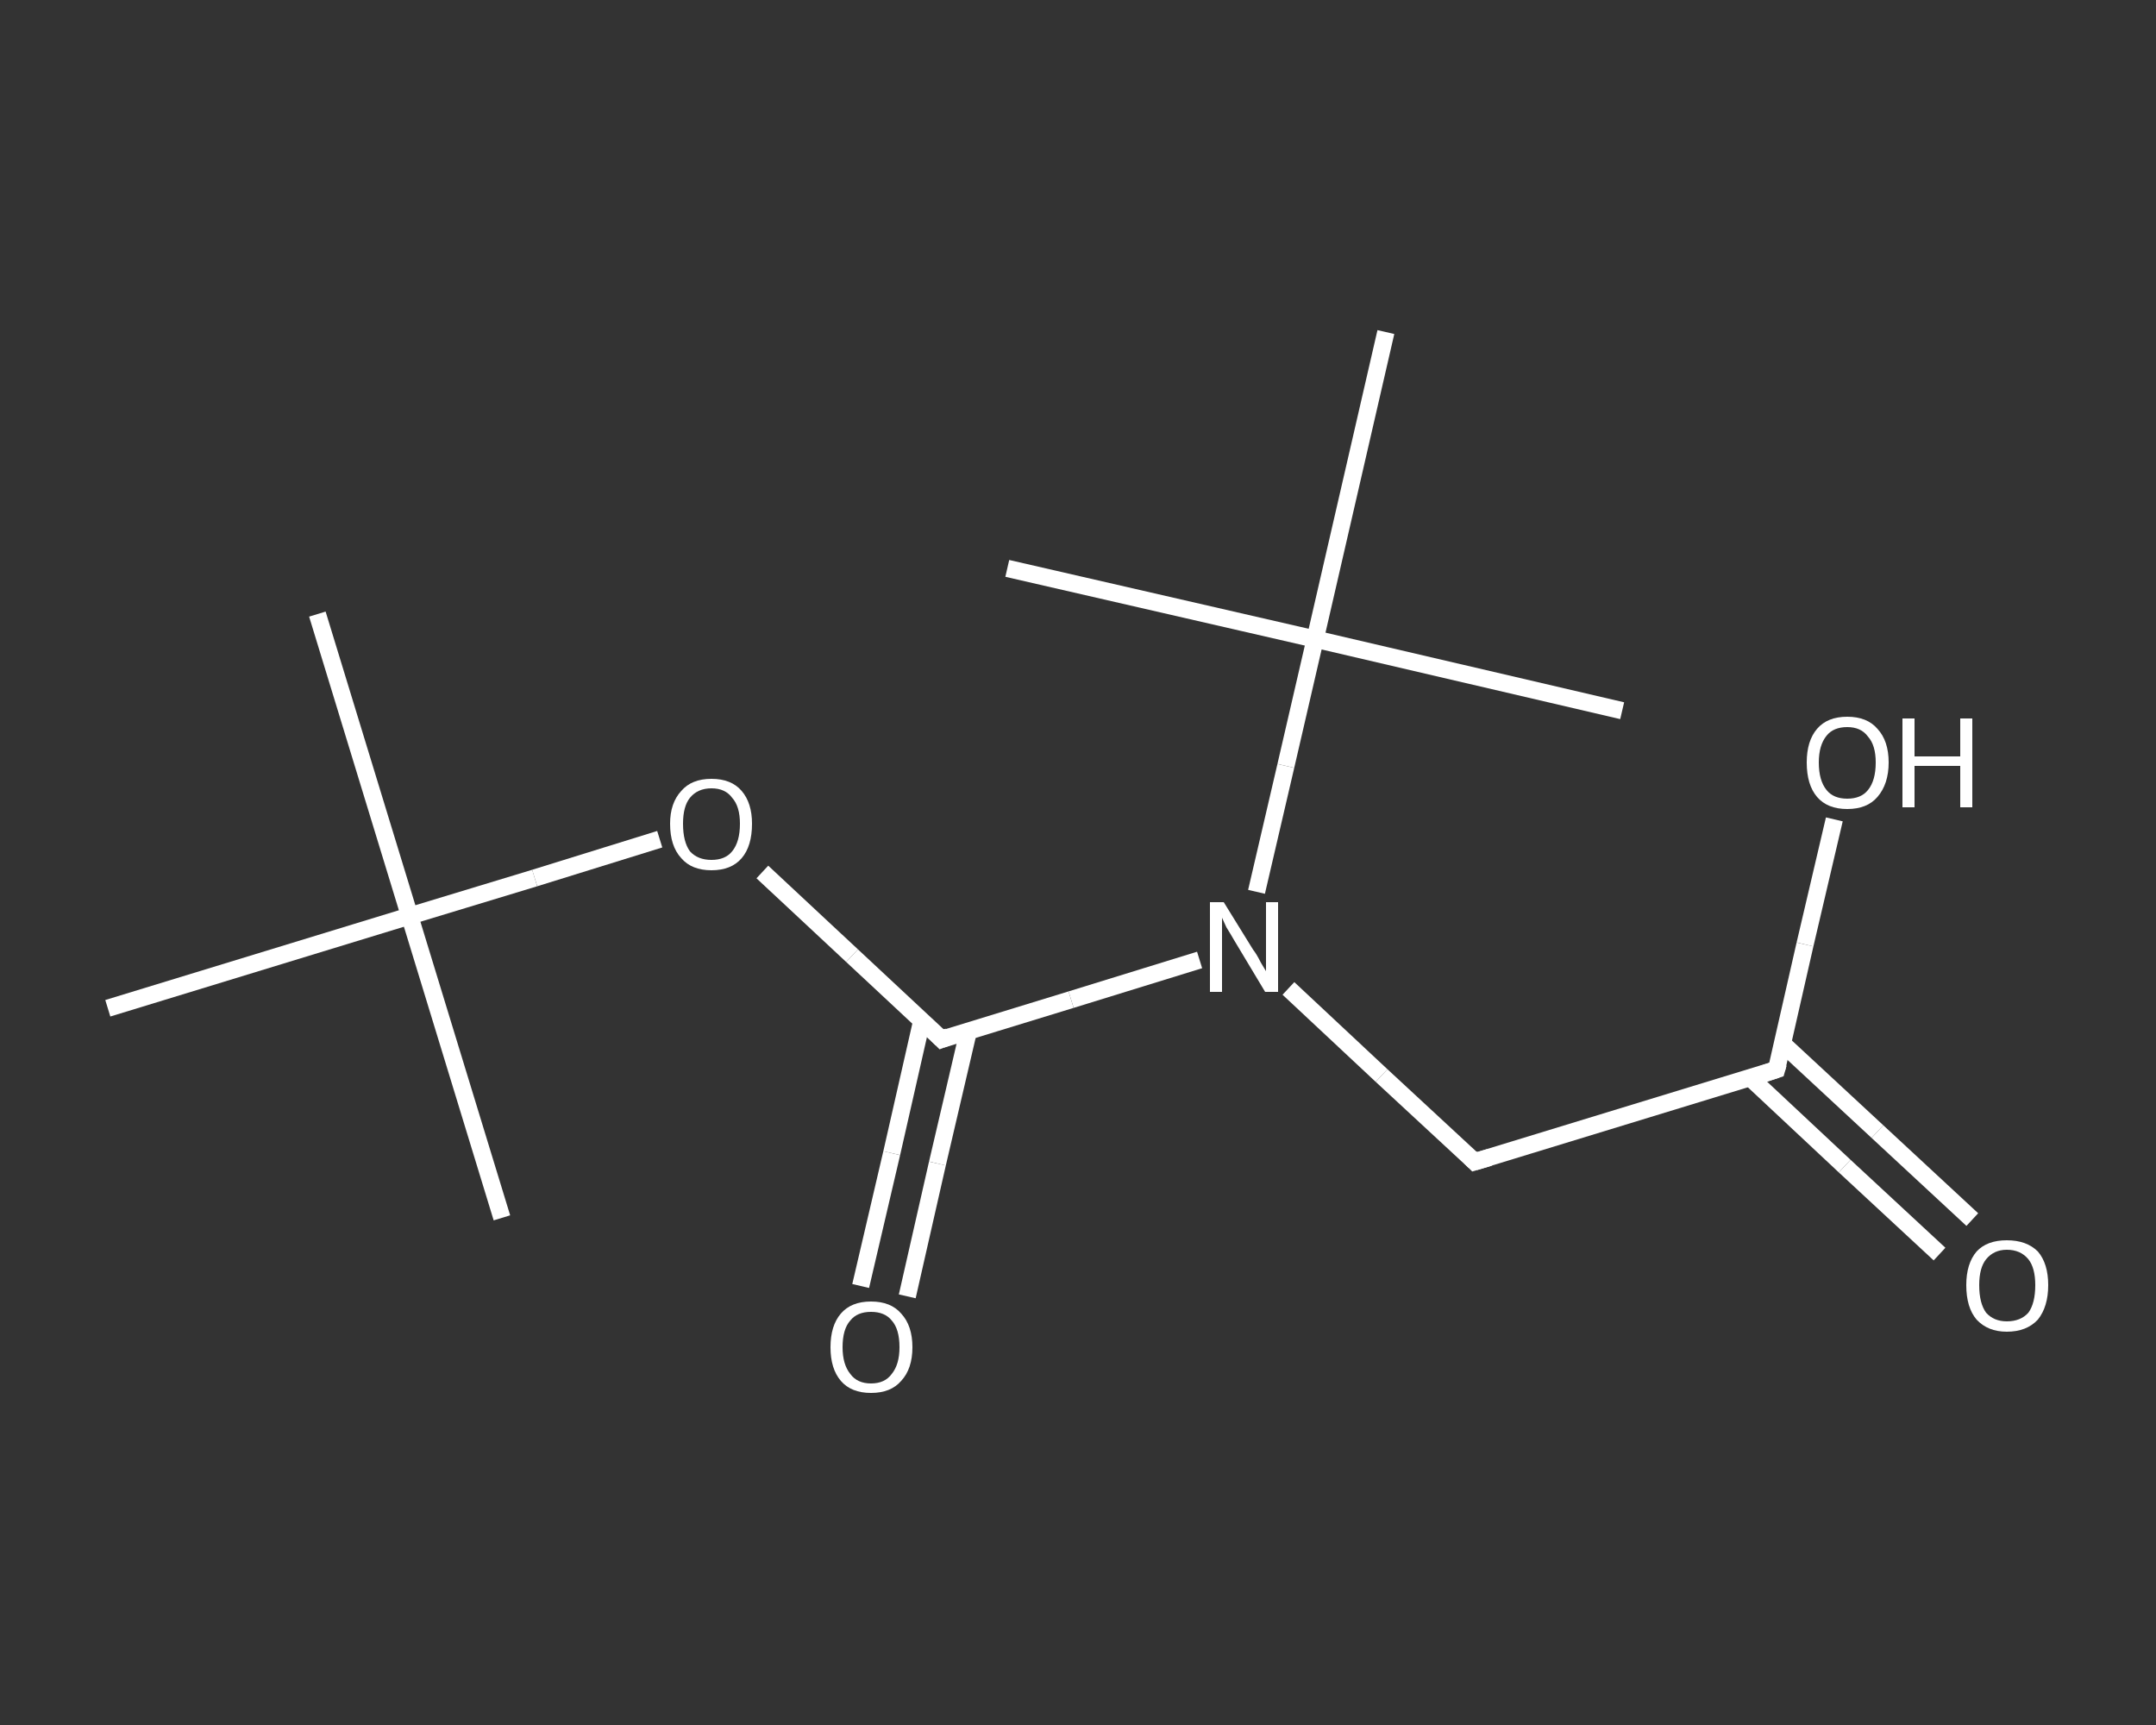 <?xml version='1.0' encoding='iso-8859-1'?>
<svg version='1.1' baseProfile='full'
              xmlns='http://www.w3.org/2000/svg'
                      xmlns:rdkit='http://www.rdkit.org/xml'
                      xmlns:xlink='http://www.w3.org/1999/xlink'
                  xml:space='preserve'
width='250px' height='200px' viewBox='0 0 250 200'>
<rect x="0" y="0" width="250" height="200" fill="#333333" stroke="none"/>
<!-- END OF HEADER -->
<rect style='opacity:1.0;fill:transparent;stroke:none' width='250.0' height='200.0' x='0.0' y='0.0'> </rect>
<path class='bond-0 atom-0 atom-1' d='M 36.8,71.2 L 47.5,106.2' style='fill:none;fill-rule:evenodd;stroke:#FFFFFF;stroke-width:2.0px;stroke-linecap:butt;stroke-linejoin:miter;stroke-opacity:1' />
<path class='bond-1 atom-1 atom-2' d='M 47.5,106.2 L 58.2,141.2' style='fill:none;fill-rule:evenodd;stroke:#FFFFFF;stroke-width:2.0px;stroke-linecap:butt;stroke-linejoin:miter;stroke-opacity:1' />
<path class='bond-2 atom-1 atom-3' d='M 47.5,106.2 L 12.5,116.9' style='fill:none;fill-rule:evenodd;stroke:#FFFFFF;stroke-width:2.0px;stroke-linecap:butt;stroke-linejoin:miter;stroke-opacity:1' />
<path class='bond-3 atom-1 atom-4' d='M 47.5,106.2 L 62.0,101.8' style='fill:none;fill-rule:evenodd;stroke:#FFFFFF;stroke-width:2.0px;stroke-linecap:butt;stroke-linejoin:miter;stroke-opacity:1' />
<path class='bond-3 atom-1 atom-4' d='M 62.0,101.8 L 76.5,97.3' style='fill:none;fill-rule:evenodd;stroke:#FFFFFF;stroke-width:2.0px;stroke-linecap:butt;stroke-linejoin:miter;stroke-opacity:1' />
<path class='bond-4 atom-4 atom-5' d='M 88.4,101.1 L 98.8,110.8' style='fill:none;fill-rule:evenodd;stroke:#FFFFFF;stroke-width:2.0px;stroke-linecap:butt;stroke-linejoin:miter;stroke-opacity:1' />
<path class='bond-4 atom-4 atom-5' d='M 98.8,110.8 L 109.2,120.5' style='fill:none;fill-rule:evenodd;stroke:#FFFFFF;stroke-width:2.0px;stroke-linecap:butt;stroke-linejoin:miter;stroke-opacity:1' />
<path class='bond-5 atom-5 atom-6' d='M 106.9,118.3 L 103.4,133.7' style='fill:none;fill-rule:evenodd;stroke:#FFFFFF;stroke-width:2.0px;stroke-linecap:butt;stroke-linejoin:miter;stroke-opacity:1' />
<path class='bond-5 atom-5 atom-6' d='M 103.4,133.7 L 99.8,149.1' style='fill:none;fill-rule:evenodd;stroke:#FFFFFF;stroke-width:2.0px;stroke-linecap:butt;stroke-linejoin:miter;stroke-opacity:1' />
<path class='bond-5 atom-5 atom-6' d='M 112.3,119.5 L 108.7,134.9' style='fill:none;fill-rule:evenodd;stroke:#FFFFFF;stroke-width:2.0px;stroke-linecap:butt;stroke-linejoin:miter;stroke-opacity:1' />
<path class='bond-5 atom-5 atom-6' d='M 108.7,134.9 L 105.2,150.3' style='fill:none;fill-rule:evenodd;stroke:#FFFFFF;stroke-width:2.0px;stroke-linecap:butt;stroke-linejoin:miter;stroke-opacity:1' />
<path class='bond-6 atom-5 atom-7' d='M 109.2,120.5 L 124.2,115.9' style='fill:none;fill-rule:evenodd;stroke:#FFFFFF;stroke-width:2.0px;stroke-linecap:butt;stroke-linejoin:miter;stroke-opacity:1' />
<path class='bond-6 atom-5 atom-7' d='M 124.2,115.9 L 139.1,111.3' style='fill:none;fill-rule:evenodd;stroke:#FFFFFF;stroke-width:2.0px;stroke-linecap:butt;stroke-linejoin:miter;stroke-opacity:1' />
<path class='bond-7 atom-7 atom-8' d='M 149.4,114.6 L 160.2,124.7' style='fill:none;fill-rule:evenodd;stroke:#FFFFFF;stroke-width:2.0px;stroke-linecap:butt;stroke-linejoin:miter;stroke-opacity:1' />
<path class='bond-7 atom-7 atom-8' d='M 160.2,124.7 L 171.0,134.7' style='fill:none;fill-rule:evenodd;stroke:#FFFFFF;stroke-width:2.0px;stroke-linecap:butt;stroke-linejoin:miter;stroke-opacity:1' />
<path class='bond-8 atom-8 atom-9' d='M 171.0,134.7 L 206.0,124.0' style='fill:none;fill-rule:evenodd;stroke:#FFFFFF;stroke-width:2.0px;stroke-linecap:butt;stroke-linejoin:miter;stroke-opacity:1' />
<path class='bond-9 atom-9 atom-10' d='M 203.0,125.0 L 213.9,135.2' style='fill:none;fill-rule:evenodd;stroke:#FFFFFF;stroke-width:2.0px;stroke-linecap:butt;stroke-linejoin:miter;stroke-opacity:1' />
<path class='bond-9 atom-9 atom-10' d='M 213.9,135.2 L 224.9,145.4' style='fill:none;fill-rule:evenodd;stroke:#FFFFFF;stroke-width:2.0px;stroke-linecap:butt;stroke-linejoin:miter;stroke-opacity:1' />
<path class='bond-9 atom-9 atom-10' d='M 206.7,121.0 L 217.7,131.2' style='fill:none;fill-rule:evenodd;stroke:#FFFFFF;stroke-width:2.0px;stroke-linecap:butt;stroke-linejoin:miter;stroke-opacity:1' />
<path class='bond-9 atom-9 atom-10' d='M 217.7,131.2 L 228.7,141.4' style='fill:none;fill-rule:evenodd;stroke:#FFFFFF;stroke-width:2.0px;stroke-linecap:butt;stroke-linejoin:miter;stroke-opacity:1' />
<path class='bond-10 atom-9 atom-11' d='M 206.0,124.0 L 209.3,109.5' style='fill:none;fill-rule:evenodd;stroke:#FFFFFF;stroke-width:2.0px;stroke-linecap:butt;stroke-linejoin:miter;stroke-opacity:1' />
<path class='bond-10 atom-9 atom-11' d='M 209.3,109.5 L 212.7,95.0' style='fill:none;fill-rule:evenodd;stroke:#FFFFFF;stroke-width:2.0px;stroke-linecap:butt;stroke-linejoin:miter;stroke-opacity:1' />
<path class='bond-11 atom-7 atom-12' d='M 145.7,103.4 L 149.1,88.8' style='fill:none;fill-rule:evenodd;stroke:#FFFFFF;stroke-width:2.0px;stroke-linecap:butt;stroke-linejoin:miter;stroke-opacity:1' />
<path class='bond-11 atom-7 atom-12' d='M 149.1,88.8 L 152.5,74.1' style='fill:none;fill-rule:evenodd;stroke:#FFFFFF;stroke-width:2.0px;stroke-linecap:butt;stroke-linejoin:miter;stroke-opacity:1' />
<path class='bond-12 atom-12 atom-13' d='M 152.5,74.1 L 188.1,82.4' style='fill:none;fill-rule:evenodd;stroke:#FFFFFF;stroke-width:2.0px;stroke-linecap:butt;stroke-linejoin:miter;stroke-opacity:1' />
<path class='bond-13 atom-12 atom-14' d='M 152.5,74.1 L 116.8,65.9' style='fill:none;fill-rule:evenodd;stroke:#FFFFFF;stroke-width:2.0px;stroke-linecap:butt;stroke-linejoin:miter;stroke-opacity:1' />
<path class='bond-14 atom-12 atom-15' d='M 152.5,74.1 L 160.7,38.5' style='fill:none;fill-rule:evenodd;stroke:#FFFFFF;stroke-width:2.0px;stroke-linecap:butt;stroke-linejoin:miter;stroke-opacity:1' />
<path d='M 108.7,120.0 L 109.2,120.5 L 110.0,120.2' style='fill:none;stroke:#FFFFFF;stroke-width:2.0px;stroke-linecap:butt;stroke-linejoin:miter;stroke-opacity:1;' />
<path d='M 170.5,134.2 L 171.0,134.7 L 172.7,134.2' style='fill:none;stroke:#FFFFFF;stroke-width:2.0px;stroke-linecap:butt;stroke-linejoin:miter;stroke-opacity:1;' />
<path d='M 204.2,124.6 L 206.0,124.0 L 206.2,123.3' style='fill:none;stroke:#FFFFFF;stroke-width:2.0px;stroke-linecap:butt;stroke-linejoin:miter;stroke-opacity:1;' />
<path class='atom-4' d='M 77.7 95.5
Q 77.7 93.1, 79.0 91.7
Q 80.2 90.3, 82.5 90.3
Q 84.8 90.3, 86.0 91.7
Q 87.2 93.1, 87.2 95.5
Q 87.2 98.1, 86.0 99.5
Q 84.8 100.9, 82.5 100.9
Q 80.2 100.9, 79.0 99.5
Q 77.7 98.1, 77.7 95.5
M 82.5 99.7
Q 84.1 99.7, 84.9 98.7
Q 85.8 97.6, 85.8 95.5
Q 85.8 93.5, 84.9 92.5
Q 84.1 91.4, 82.5 91.4
Q 80.9 91.4, 80.0 92.5
Q 79.2 93.5, 79.2 95.5
Q 79.2 97.6, 80.0 98.7
Q 80.9 99.7, 82.5 99.7
' fill='#FFFFFF'/>
<path class='atom-6' d='M 96.3 156.2
Q 96.3 153.7, 97.5 152.3
Q 98.7 150.9, 101.0 150.9
Q 103.3 150.9, 104.5 152.3
Q 105.8 153.7, 105.8 156.2
Q 105.8 158.7, 104.5 160.1
Q 103.3 161.5, 101.0 161.5
Q 98.7 161.5, 97.5 160.1
Q 96.3 158.7, 96.3 156.2
M 101.0 160.4
Q 102.6 160.4, 103.4 159.3
Q 104.3 158.2, 104.3 156.2
Q 104.3 154.1, 103.4 153.1
Q 102.6 152.1, 101.0 152.1
Q 99.4 152.1, 98.6 153.1
Q 97.7 154.1, 97.7 156.2
Q 97.7 158.2, 98.6 159.3
Q 99.4 160.4, 101.0 160.4
' fill='#FFFFFF'/>
<path class='atom-7' d='M 141.9 104.6
L 145.3 110.1
Q 145.7 110.6, 146.2 111.6
Q 146.8 112.6, 146.8 112.6
L 146.8 104.6
L 148.2 104.6
L 148.2 115.0
L 146.7 115.0
L 143.1 109.0
Q 142.7 108.3, 142.2 107.5
Q 141.8 106.6, 141.7 106.4
L 141.7 115.0
L 140.3 115.0
L 140.3 104.6
L 141.9 104.6
' fill='#FFFFFF'/>
<path class='atom-10' d='M 228.0 149.0
Q 228.0 146.5, 229.2 145.1
Q 230.4 143.8, 232.7 143.8
Q 235.0 143.8, 236.3 145.1
Q 237.5 146.5, 237.5 149.0
Q 237.5 151.5, 236.3 153.0
Q 235.0 154.4, 232.7 154.4
Q 230.5 154.4, 229.2 153.0
Q 228.0 151.6, 228.0 149.0
M 232.7 153.2
Q 234.3 153.2, 235.2 152.2
Q 236.0 151.1, 236.0 149.0
Q 236.0 147.0, 235.2 146.0
Q 234.3 144.9, 232.7 144.9
Q 231.2 144.9, 230.3 146.0
Q 229.5 147.0, 229.5 149.0
Q 229.5 151.1, 230.3 152.2
Q 231.2 153.2, 232.7 153.2
' fill='#FFFFFF'/>
<path class='atom-11' d='M 209.5 88.4
Q 209.5 85.9, 210.7 84.5
Q 211.9 83.1, 214.2 83.1
Q 216.5 83.1, 217.7 84.5
Q 219.0 85.9, 219.0 88.4
Q 219.0 90.9, 217.7 92.4
Q 216.5 93.8, 214.2 93.8
Q 211.9 93.8, 210.7 92.4
Q 209.5 91.0, 209.5 88.4
M 214.2 92.6
Q 215.8 92.6, 216.6 91.6
Q 217.5 90.5, 217.5 88.4
Q 217.5 86.4, 216.6 85.4
Q 215.8 84.3, 214.2 84.3
Q 212.6 84.3, 211.8 85.3
Q 210.9 86.4, 210.9 88.4
Q 210.9 90.5, 211.8 91.6
Q 212.6 92.6, 214.2 92.6
' fill='#FFFFFF'/>
<path class='atom-11' d='M 220.6 83.3
L 222.0 83.3
L 222.0 87.7
L 227.3 87.7
L 227.3 83.3
L 228.7 83.3
L 228.7 93.6
L 227.3 93.6
L 227.3 88.8
L 222.0 88.8
L 222.0 93.6
L 220.6 93.6
L 220.6 83.3
' fill='#FFFFFF'/>
</svg>
